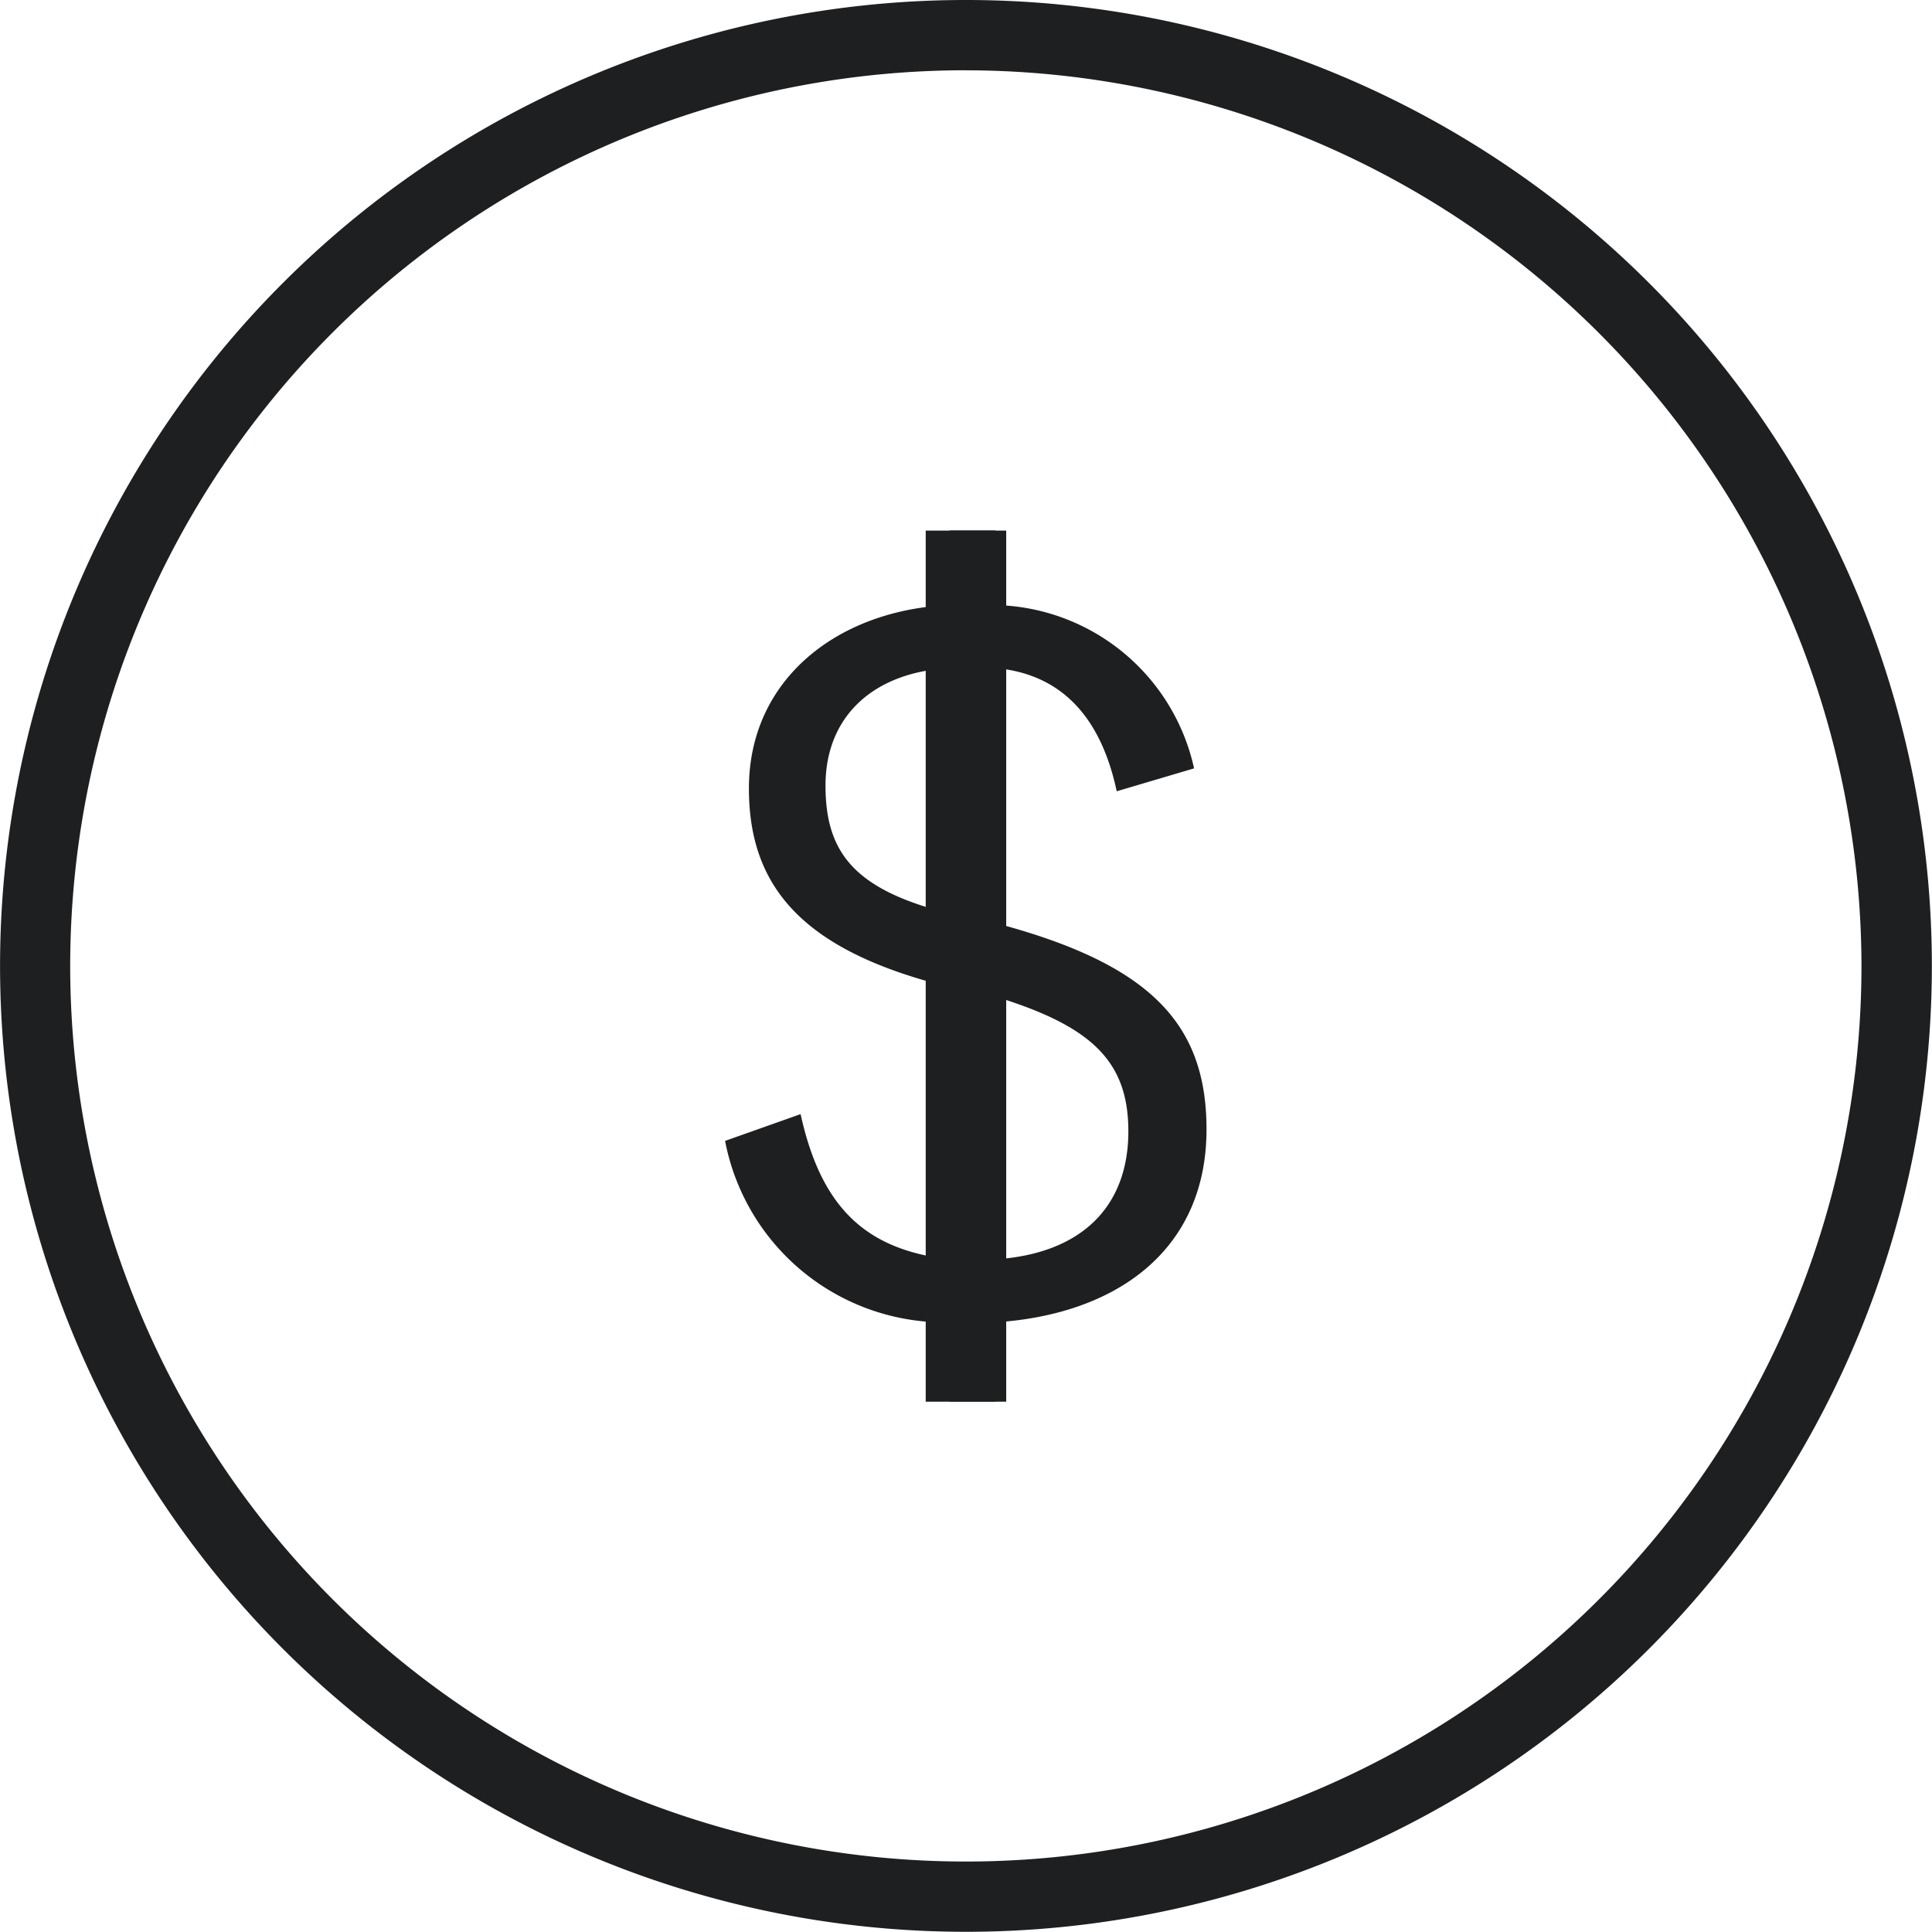 <svg t="1642584323106" class="icon" viewBox="0 0 1024 1024" version="1.1" xmlns="http://www.w3.org/2000/svg" p-id="5126" width="48" height="48"><path d="M511.979 1023.893a511.947 511.947 0 1 1 511.947-511.947 511.947 511.947 0 0 1-511.947 511.947z m0-986.649a474.703 474.703 0 1 0 474.639 474.703A475.278 475.278 0 0 0 511.915 37.265z" fill="#1D1F21" p-id="5127"></path><path d="M527.657 320.692a110.239 110.239 0 0 1 105.226 86.562l-40.998 12.137c-8.532-39.975-29.864-62.266-64.292-65.295v135.154c82.509 21.779 111.882 53.669 111.882 109.343 0 64.292-48.102 98.23-111.882 102.261v42.022h-24.296v-42.022a118.494 118.494 0 0 1-118.985-96.161l40.017-14.185c11.114 50.619 35.431 71.907 78.925 76.963v-144.284c-77.965-19.198-106.314-53.157-106.314-105.312 0-58.213 47.568-94.667 106.314-97.185v-39.505h24.296z m-24.296 33.426c-39.505 2.005-65.828 24.787-65.828 62.266 0 35.431 15.188 55.184 65.828 67.833z m24.296 313.354c46.054-3.029 70.393-28.37 70.393-67.833 0-36.967-19.198-55.696-70.393-71.395z" fill="#1D1F21" p-id="5128"></path><path d="M490.648 281.229h42.662v461.691h-42.662z" fill="#1D1F21" p-id="5129"></path></svg>
